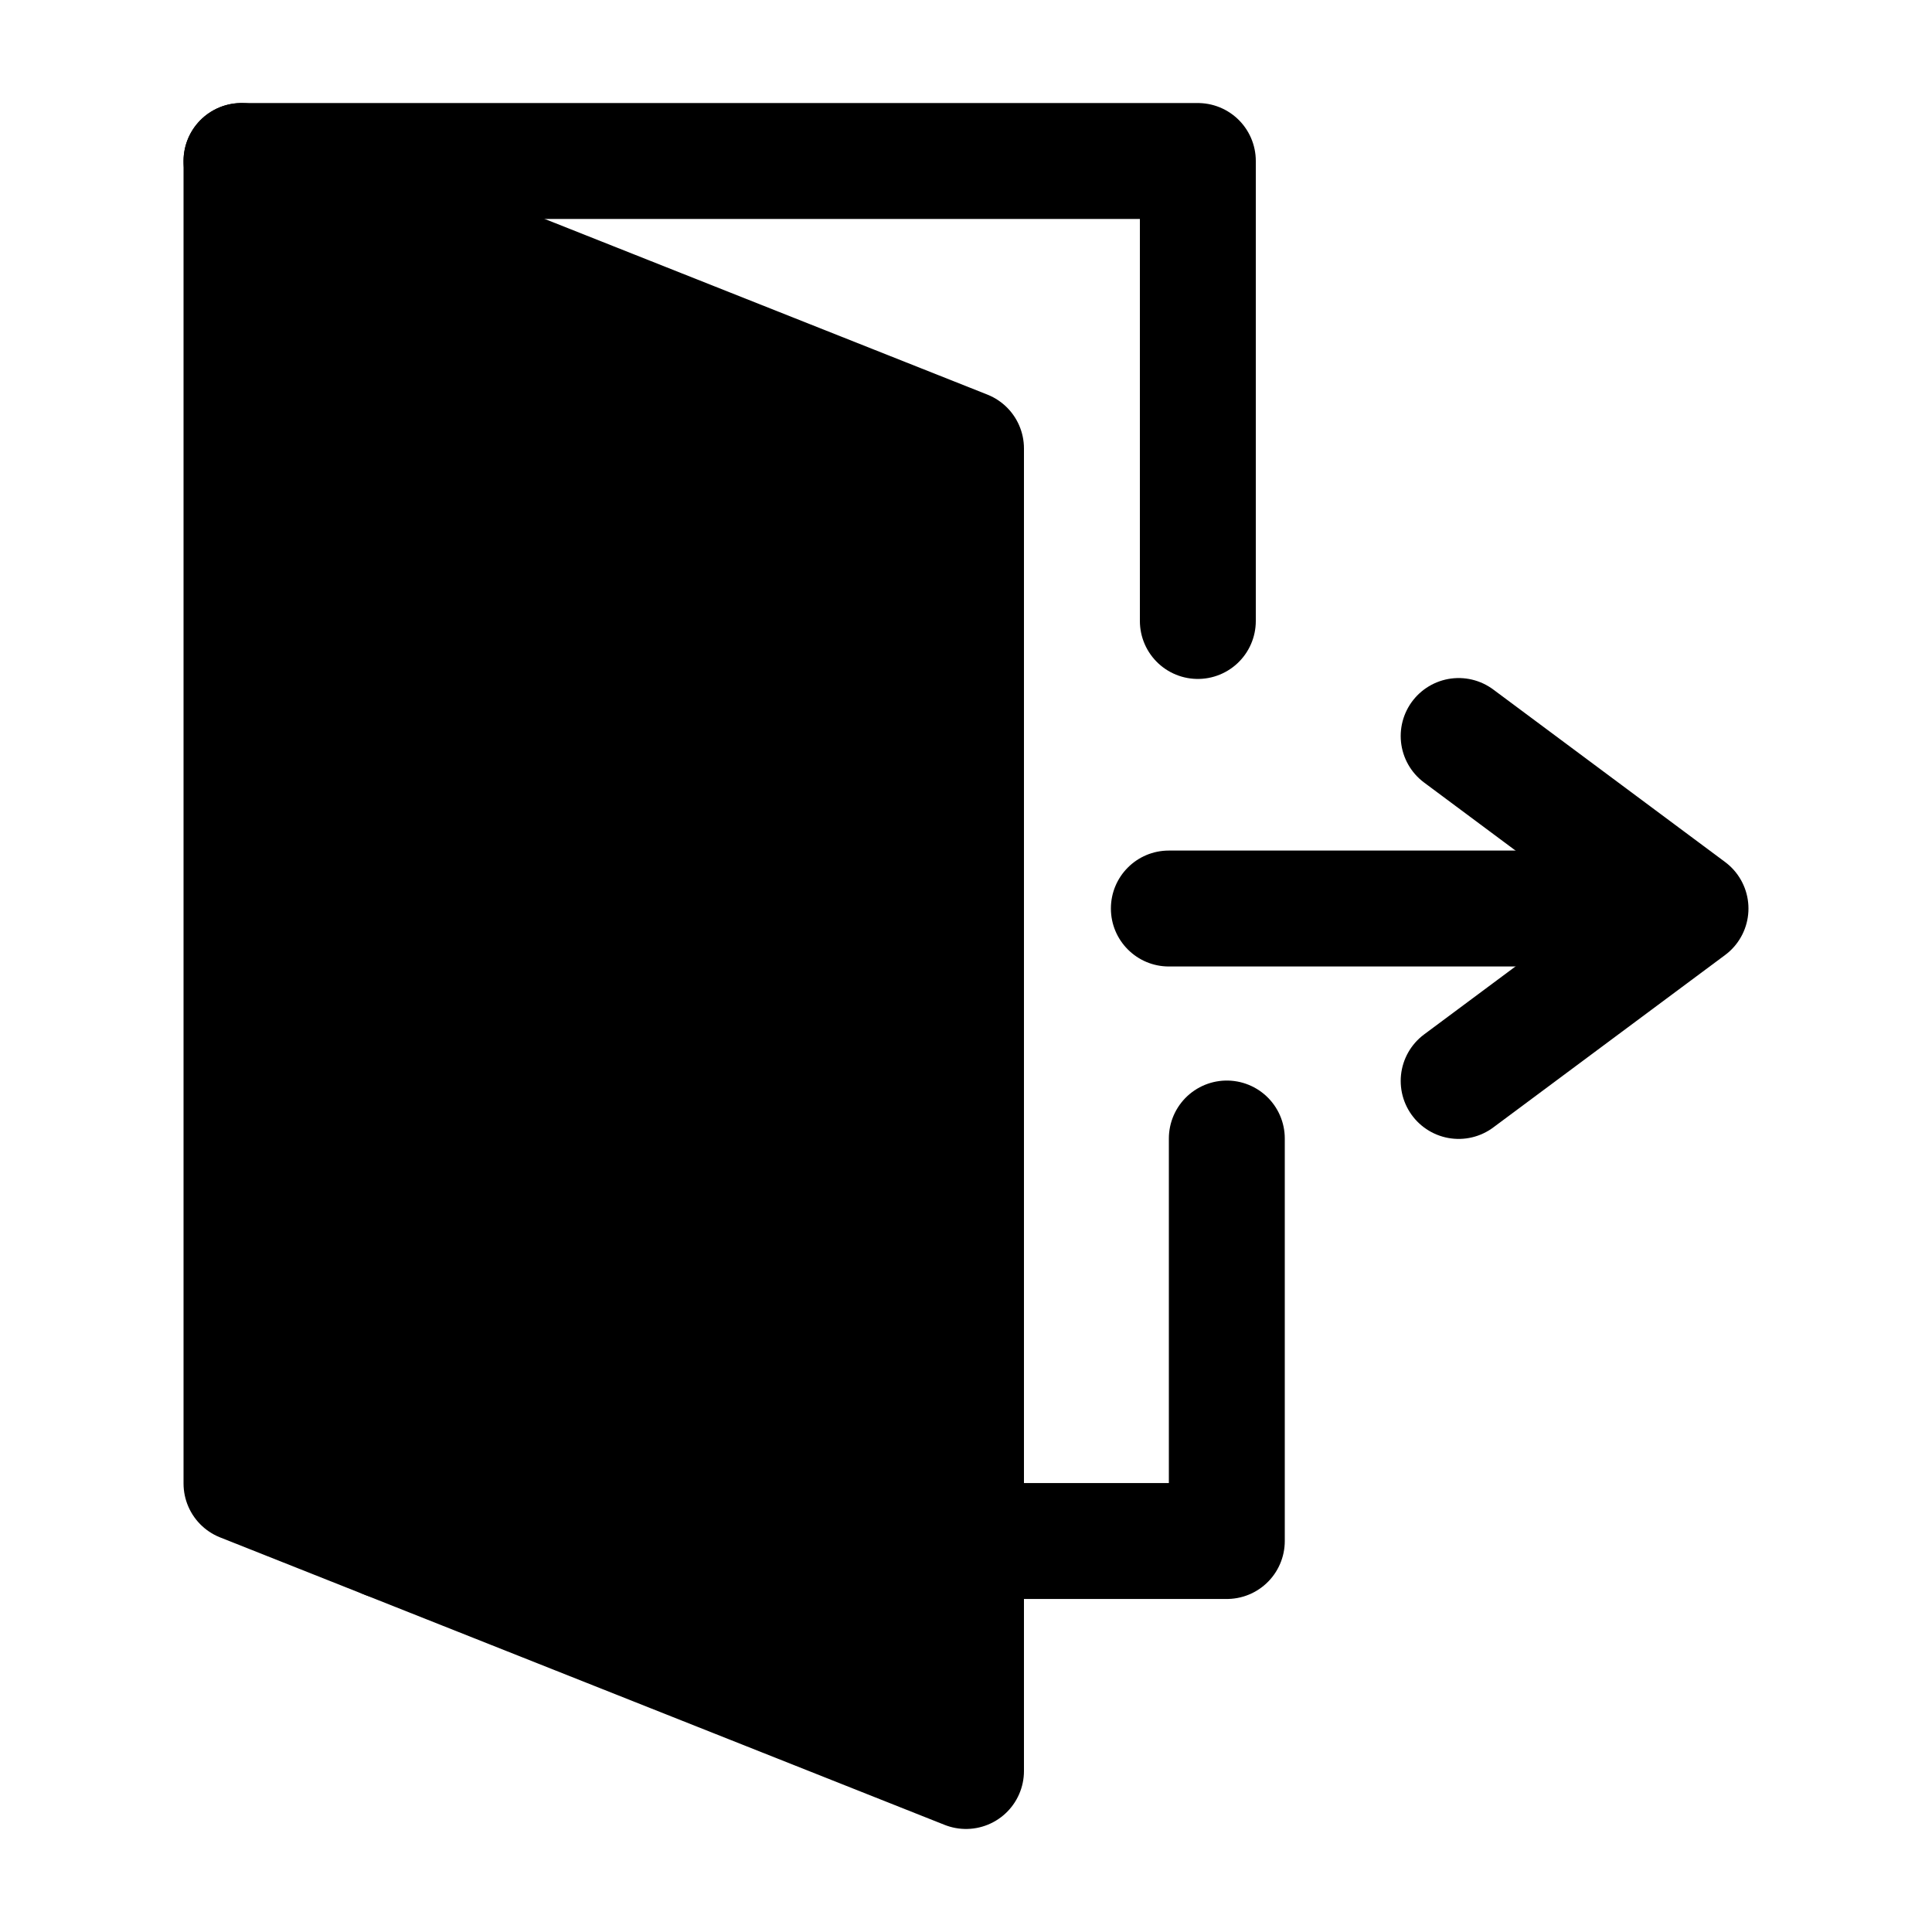 <svg width="24" height="24" viewBox="0 0 24 24" fill="none" xmlns="http://www.w3.org/2000/svg">
<path d="M3 2L12 5.571V22L3 18.429V2Z" fill="black" stroke="black" stroke-width="1.44" stroke-linejoin="round"/>
<path d="M3 2H14.88V7.714" stroke="black" stroke-width="1.44" stroke-linecap="round" stroke-linejoin="round"/>
<path d="M4.8 19.143H15.24V14.143" stroke="black" stroke-width="1.44" stroke-linecap="round" stroke-linejoin="round"/>
<path d="M14.52 10.566C14.122 10.566 13.8 10.888 13.8 11.286C13.8 11.683 14.122 12.006 14.52 12.006V10.566ZM14.52 12.006H16.273V10.566H14.52V12.006ZM16.273 12.006H20.279V10.566H16.273V12.006Z" fill="black"/>
<path d="M18.12 9.143L21 11.286L18.12 13.428" stroke="black" stroke-width="1.44" stroke-linecap="round" stroke-linejoin="round"/>
</svg>
